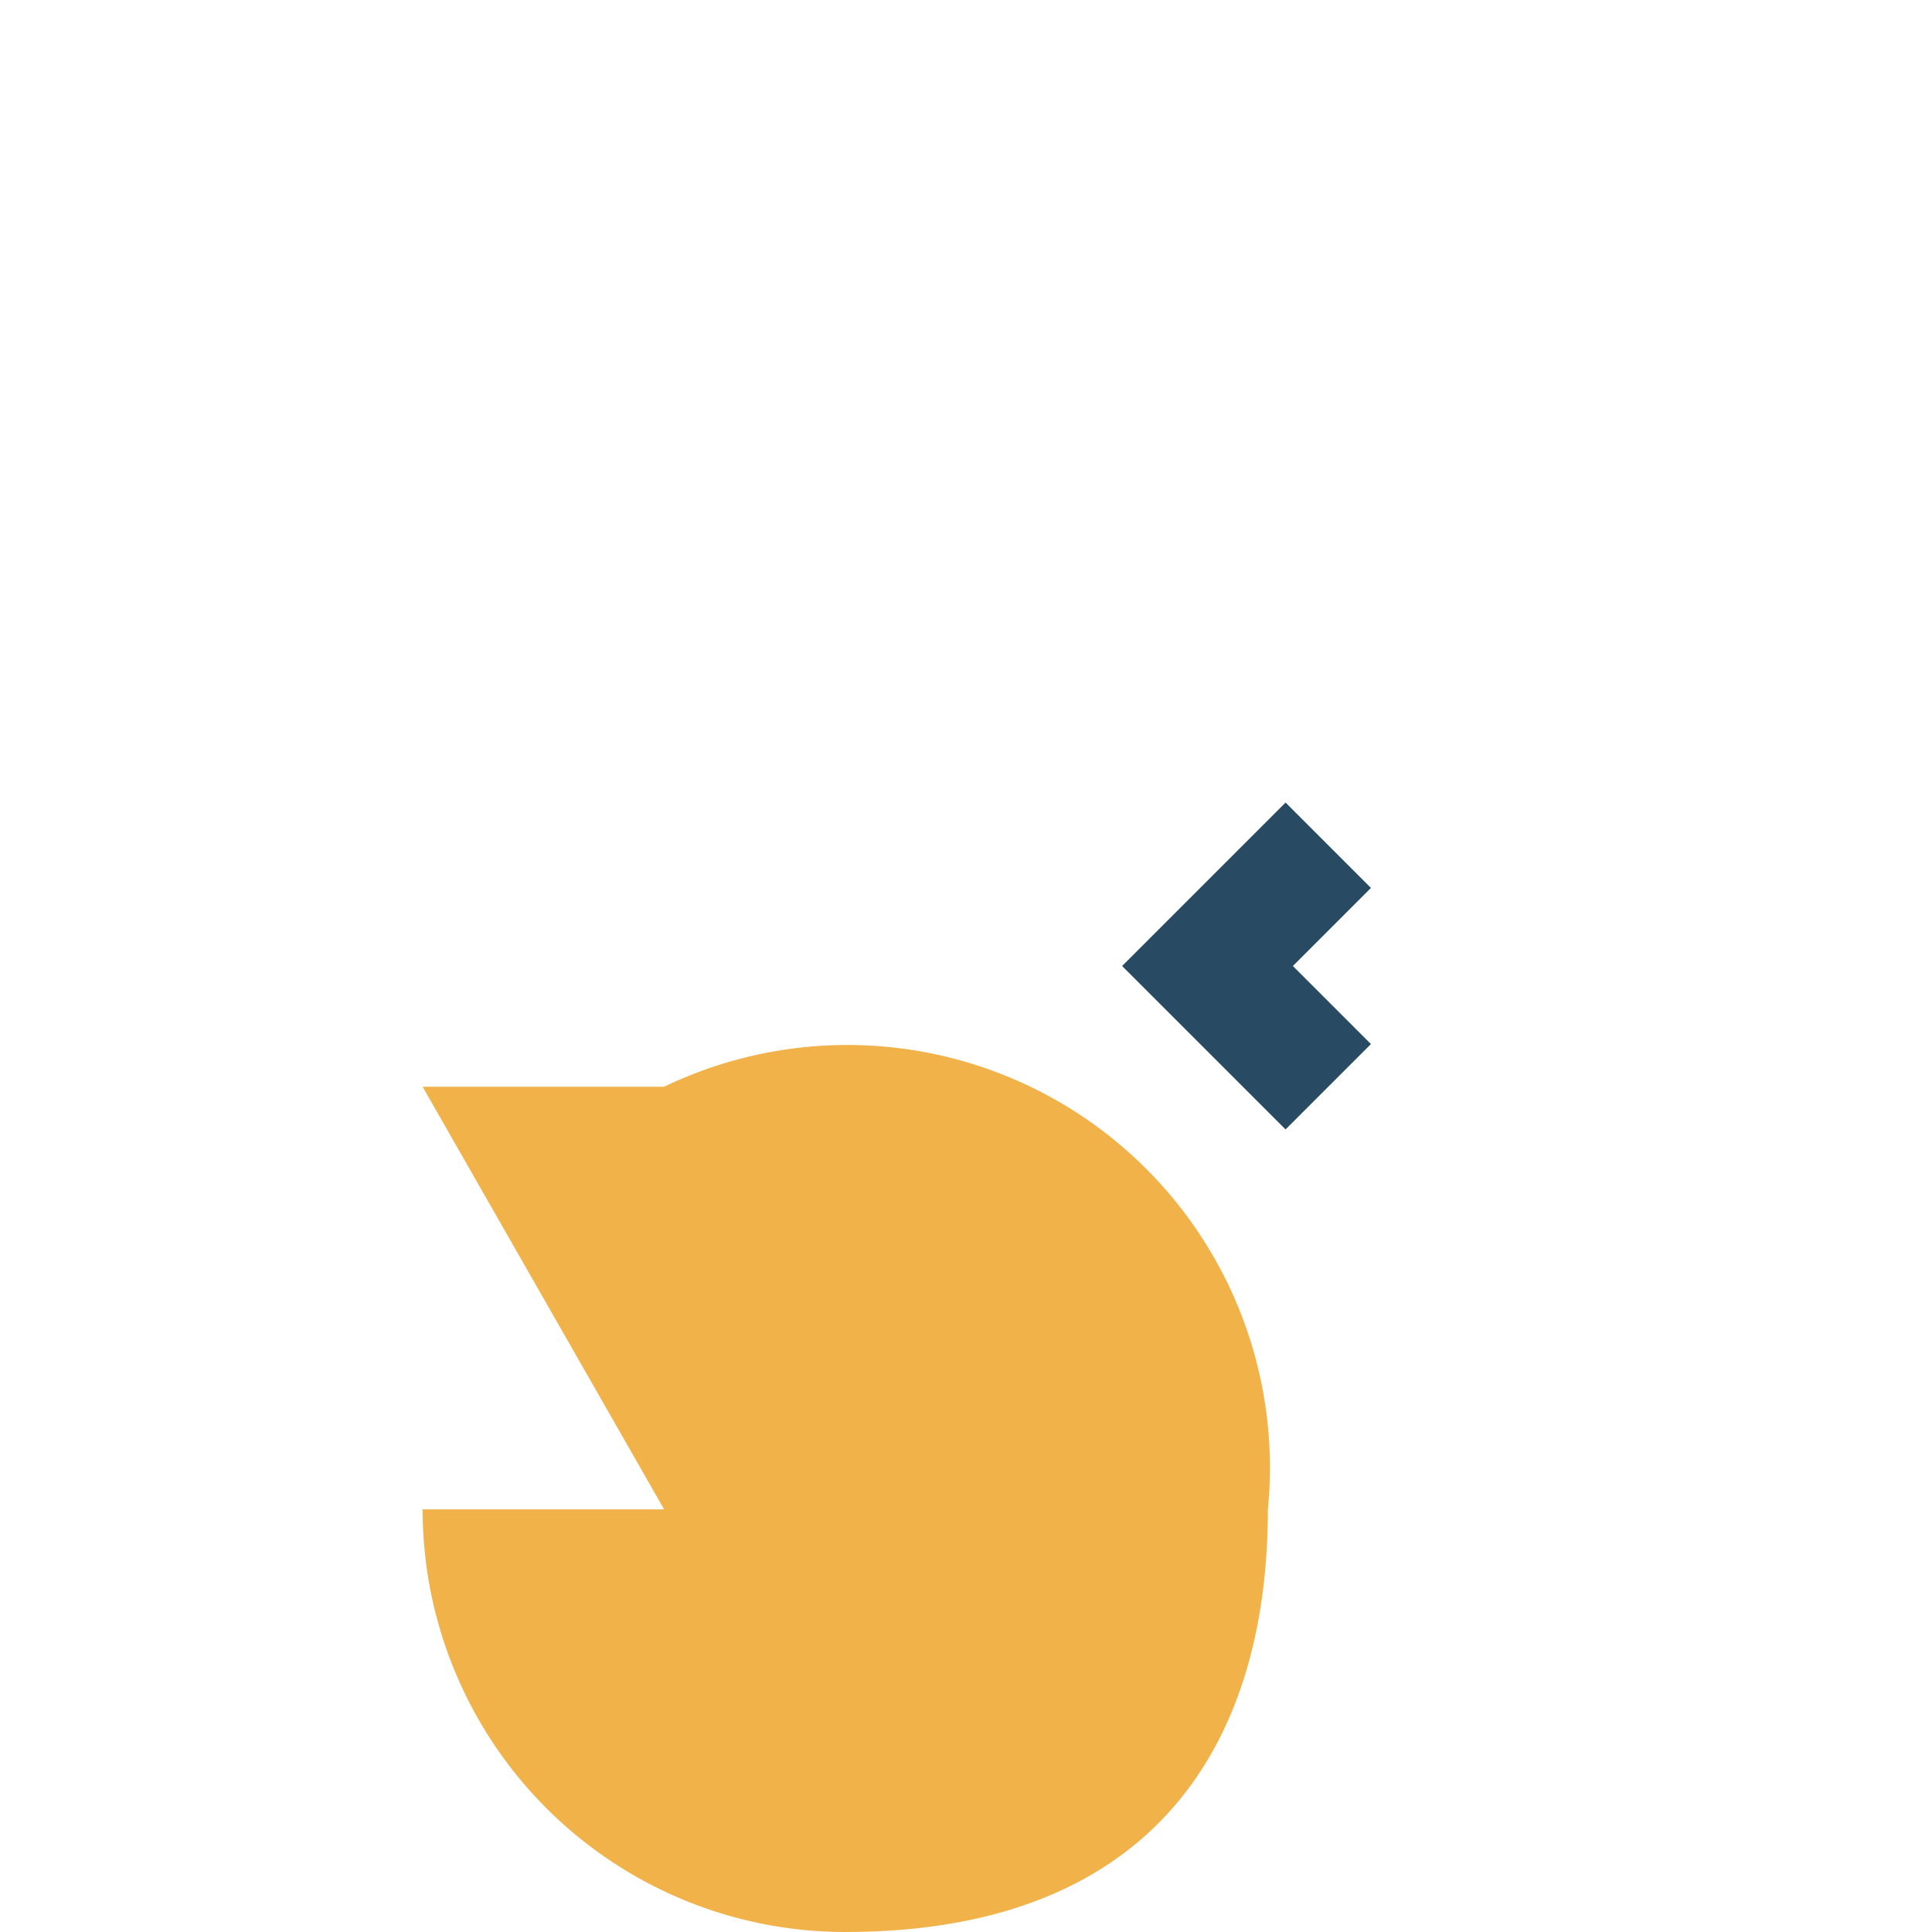 <?xml version="1.0" encoding="UTF-8"?>
<svg xmlns="http://www.w3.org/2000/svg" width="32" height="32" viewBox="0 0 32 32"><path d="M11 18a7 7 0 0 1 10 7c0 4-2 7-7 7a7 7 0 0 1-7-7h4l-4-7z" fill="#F1B24A"/><path d="M22 14l-2 2 2 2" stroke="#284B63" stroke-width="2" fill="none"/></svg>